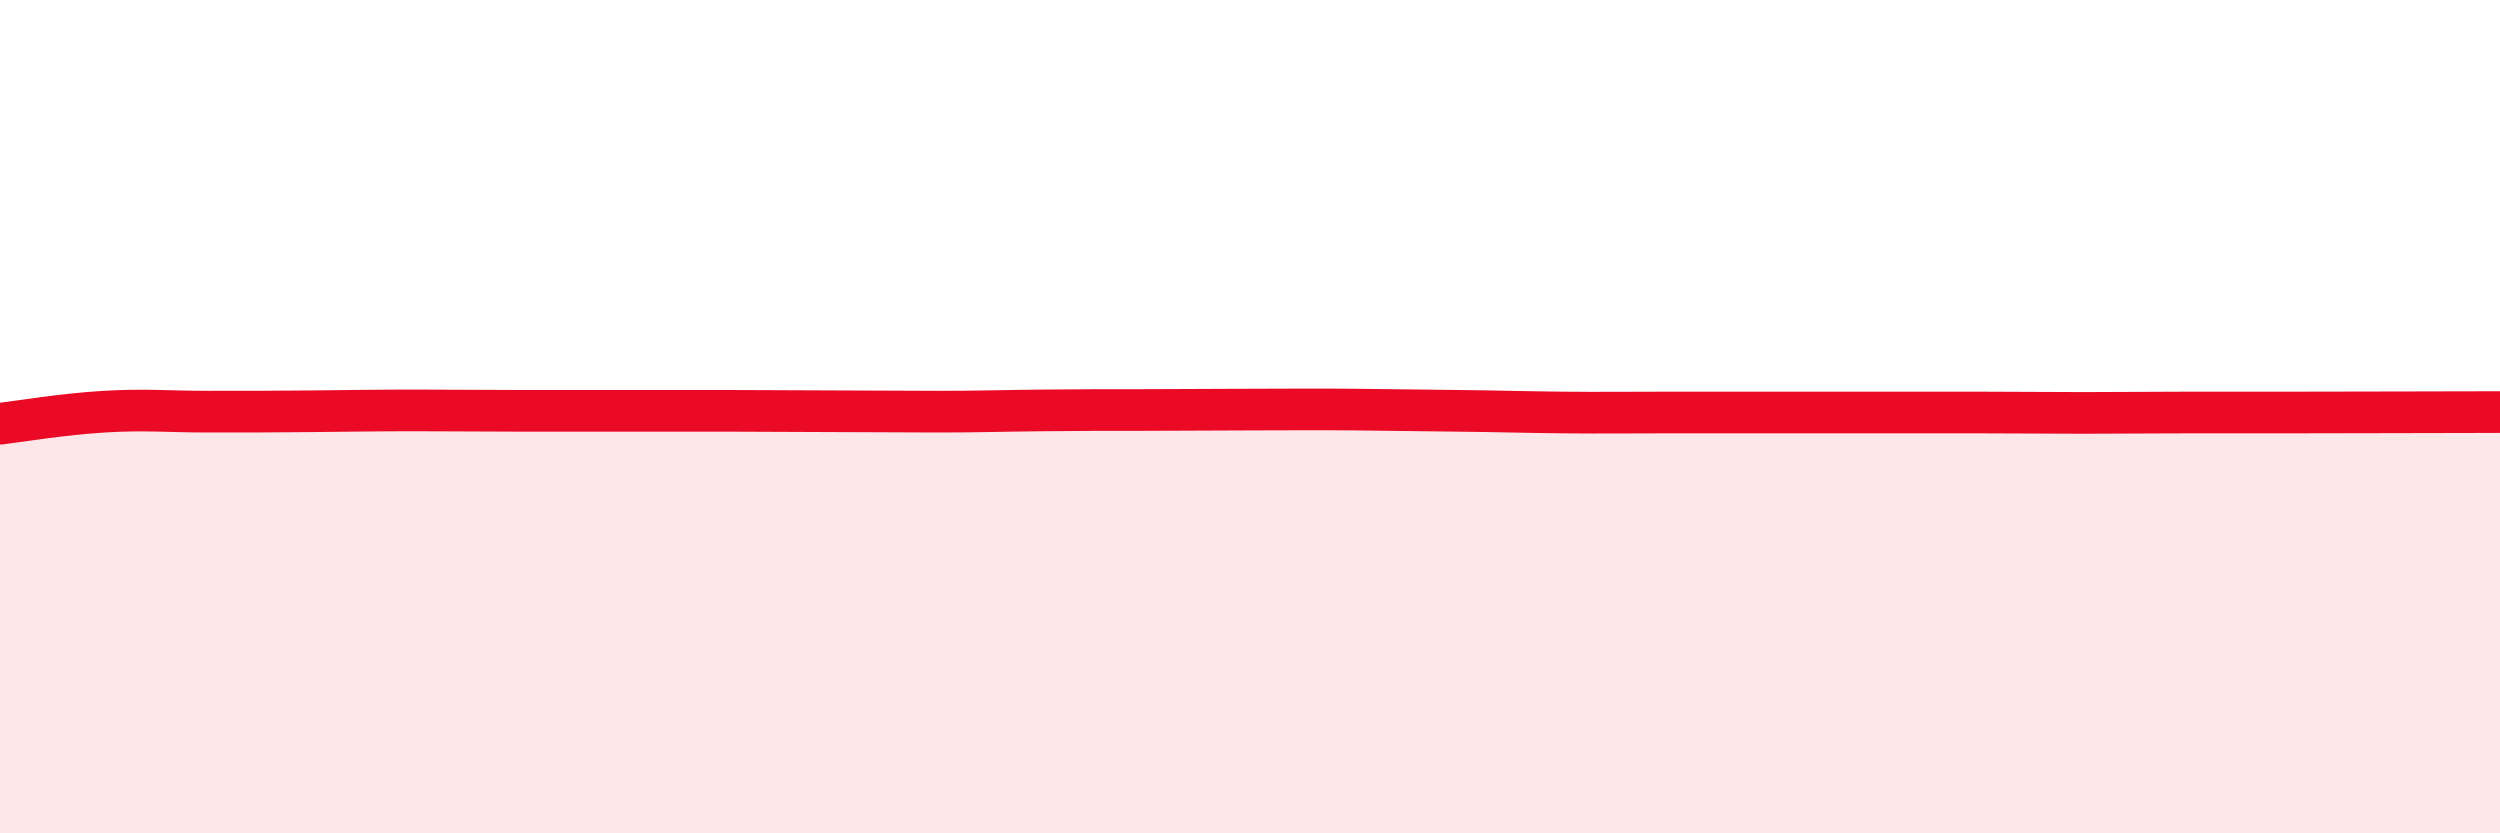 
    <svg width="60" height="20" viewBox="0 0 60 20" xmlns="http://www.w3.org/2000/svg">
      <path
        d="M 0,10.17 C 0.5,10.11 1.5,9.94 2.5,9.88 C 3.5,9.82 4,9.88 5,9.88 C 6,9.88 6.5,9.88 7.5,9.87 C 8.5,9.86 9,9.85 10,9.85 C 11,9.85 11.5,9.86 12.5,9.86 C 13.5,9.86 14,9.86 15,9.86 C 16,9.86 16.5,9.86 17.5,9.86 C 18.5,9.86 19,9.87 20,9.87 C 21,9.87 21.5,9.88 22.5,9.88 C 23.5,9.88 24,9.86 25,9.85 C 26,9.84 26.5,9.84 27.5,9.84 C 28.5,9.84 29,9.83 30,9.83 C 31,9.83 31.5,9.82 32.5,9.83 C 33.5,9.84 34,9.85 35,9.86 C 36,9.87 36.5,9.89 37.5,9.9 C 38.5,9.91 39,9.9 40,9.9 C 41,9.9 41.5,9.9 42.5,9.9 C 43.5,9.9 44,9.9 45,9.9 C 46,9.9 46.5,9.9 47.5,9.9 C 48.5,9.9 49,9.91 50,9.91 C 51,9.91 51.5,9.9 52.5,9.9 C 53.5,9.9 53.5,9.9 55,9.9 C 56.5,9.9 59,9.89 60,9.89L60 20L0 20Z"
        fill="#EB0A25"
        opacity="0.1"
        stroke-linecap="round"
        stroke-linejoin="round"
      />
      <path
        d="M 0,10.17 C 0.5,10.11 1.5,9.94 2.5,9.88 C 3.5,9.82 4,9.88 5,9.88 C 6,9.88 6.5,9.88 7.5,9.87 C 8.5,9.86 9,9.85 10,9.85 C 11,9.85 11.5,9.86 12.5,9.86 C 13.5,9.86 14,9.86 15,9.86 C 16,9.86 16.5,9.86 17.5,9.86 C 18.5,9.86 19,9.87 20,9.87 C 21,9.87 21.5,9.88 22.5,9.88 C 23.5,9.88 24,9.86 25,9.85 C 26,9.84 26.5,9.84 27.5,9.84 C 28.5,9.84 29,9.83 30,9.83 C 31,9.83 31.5,9.82 32.5,9.83 C 33.5,9.84 34,9.85 35,9.86 C 36,9.87 36.5,9.89 37.5,9.9 C 38.5,9.91 39,9.9 40,9.9 C 41,9.9 41.5,9.9 42.5,9.9 C 43.5,9.9 44,9.9 45,9.9 C 46,9.9 46.5,9.9 47.5,9.9 C 48.5,9.9 49,9.91 50,9.91 C 51,9.91 51.5,9.9 52.5,9.9 C 53.5,9.9 53.5,9.9 55,9.9 C 56.5,9.9 59,9.89 60,9.89"
        stroke="#EB0A25"
        stroke-width="1"
        fill="none"
        stroke-linecap="round"
        stroke-linejoin="round"
      />
    </svg>
  